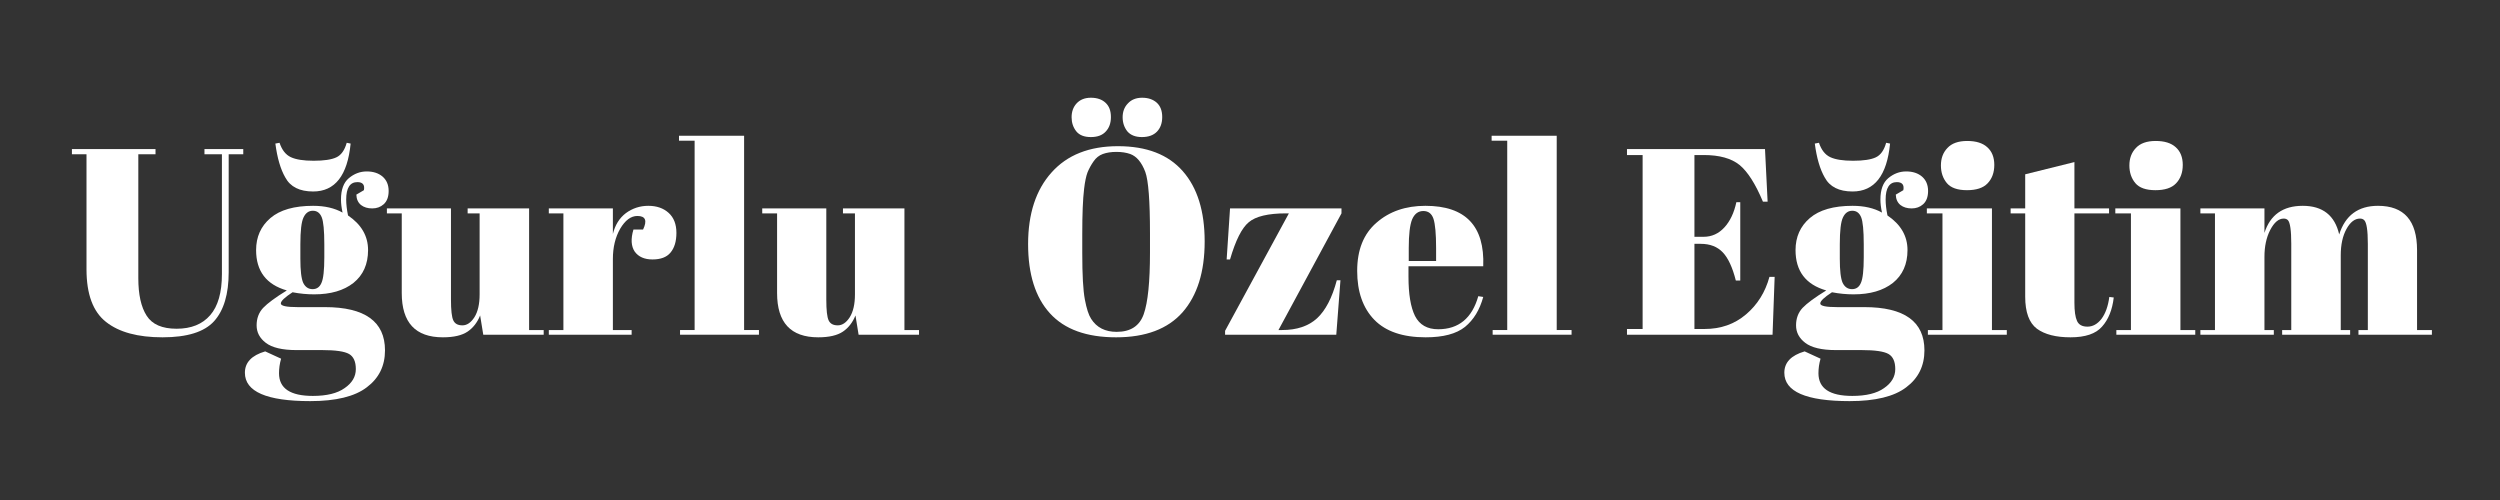 <svg xmlns="http://www.w3.org/2000/svg" xmlns:xlink="http://www.w3.org/1999/xlink" width="200" zoomAndPan="magnify" viewBox="0 0 150 30" height="40" preserveAspectRatio="xMidYMid meet" version="1.0"><rect x="0" y="0" width="150" height="30" fill="#333333" stroke="none"/><defs><g/></defs><g fill="#ffffff" fill-opacity="1"><g transform="translate(3.987, 20.083)"><g><path d="M 4.312 -3.391 C 4.312 -2.41 4.477 -1.66 4.812 -1.141 C 5.145 -0.617 5.742 -0.359 6.609 -0.359 C 7.484 -0.359 8.156 -0.629 8.625 -1.172 C 9.094 -1.711 9.328 -2.535 9.328 -3.641 L 9.328 -10.828 L 8.281 -10.828 L 8.281 -11.141 L 10.609 -11.141 L 10.609 -10.828 L 9.734 -10.828 L 9.734 -3.75 C 9.734 -2.438 9.441 -1.457 8.859 -0.812 C 8.273 -0.164 7.242 0.156 5.766 0.156 C 4.285 0.156 3.156 -0.148 2.375 -0.766 C 1.594 -1.379 1.203 -2.43 1.203 -3.922 L 1.203 -10.828 L 0.328 -10.828 L 0.328 -11.141 L 5.344 -11.141 L 5.344 -10.828 L 4.312 -10.828 Z M 4.312 -3.391 "/></g></g></g><g fill="#ffffff" fill-opacity="1"><g transform="translate(14.85, 20.083)"><g><path d="M 6.531 -8.406 L 6.984 -8.672 C 7.047 -8.992 6.914 -9.156 6.594 -9.156 C 6.145 -9.156 5.922 -8.805 5.922 -8.109 C 5.922 -7.836 5.957 -7.52 6.031 -7.156 C 6.832 -6.613 7.234 -5.922 7.234 -5.078 C 7.234 -4.234 6.941 -3.578 6.359 -3.109 C 5.773 -2.648 4.988 -2.422 4 -2.422 C 3.582 -2.422 3.148 -2.461 2.703 -2.547 C 2.234 -2.242 2 -2.02 2 -1.875 C 2 -1.727 2.336 -1.656 3.016 -1.656 L 4.641 -1.656 C 7.047 -1.656 8.25 -0.789 8.25 0.938 C 8.25 1.875 7.883 2.613 7.156 3.156 C 6.438 3.707 5.305 3.984 3.766 3.984 C 1.148 3.984 -0.156 3.414 -0.156 2.281 C -0.156 1.664 0.25 1.238 1.062 1 L 2.016 1.438 C 1.93 1.738 1.891 2.031 1.891 2.312 C 1.891 3.219 2.566 3.672 3.922 3.672 C 4.754 3.672 5.391 3.516 5.828 3.203 C 6.273 2.898 6.5 2.52 6.5 2.062 C 6.5 1.613 6.363 1.312 6.094 1.156 C 5.82 1 5.285 0.922 4.484 0.922 L 2.938 0.922 C 2.082 0.922 1.469 0.773 1.094 0.484 C 0.727 0.203 0.547 -0.145 0.547 -0.562 C 0.547 -0.977 0.676 -1.328 0.938 -1.609 C 1.207 -1.891 1.68 -2.238 2.359 -2.656 C 1.129 -3.008 0.516 -3.816 0.516 -5.078 C 0.516 -5.867 0.801 -6.508 1.375 -7 C 1.945 -7.488 2.801 -7.734 3.938 -7.734 C 4.633 -7.734 5.223 -7.598 5.703 -7.328 C 5.641 -7.617 5.609 -7.879 5.609 -8.109 C 5.609 -8.703 5.766 -9.129 6.078 -9.391 C 6.398 -9.66 6.758 -9.797 7.156 -9.797 C 7.551 -9.797 7.867 -9.691 8.109 -9.484 C 8.348 -9.273 8.469 -8.988 8.469 -8.625 C 8.469 -8.27 8.367 -8.004 8.172 -7.828 C 7.984 -7.66 7.754 -7.578 7.484 -7.578 C 7.211 -7.578 6.988 -7.645 6.812 -7.781 C 6.633 -7.926 6.539 -8.133 6.531 -8.406 Z M 3.172 -5.422 L 3.172 -4.562 C 3.172 -3.852 3.227 -3.367 3.344 -3.109 C 3.469 -2.859 3.656 -2.734 3.906 -2.734 C 4.156 -2.734 4.332 -2.859 4.438 -3.109 C 4.551 -3.359 4.609 -3.867 4.609 -4.641 L 4.609 -5.422 C 4.609 -6.254 4.555 -6.797 4.453 -7.047 C 4.348 -7.305 4.172 -7.438 3.922 -7.438 C 3.672 -7.438 3.484 -7.301 3.359 -7.031 C 3.234 -6.77 3.172 -6.234 3.172 -5.422 Z M 1.672 -11.469 L 1.922 -11.516 C 2.066 -11.086 2.289 -10.801 2.594 -10.656 C 2.906 -10.508 3.363 -10.438 3.969 -10.438 C 4.582 -10.438 5.035 -10.504 5.328 -10.641 C 5.617 -10.773 5.828 -11.066 5.953 -11.516 L 6.188 -11.469 C 6 -9.551 5.25 -8.594 3.938 -8.594 C 3.125 -8.594 2.566 -8.875 2.266 -9.438 C 1.984 -9.926 1.785 -10.602 1.672 -11.469 Z M 1.672 -11.469 "/></g></g></g><g fill="#ffffff" fill-opacity="1"><g transform="translate(23.152, 20.083)"><g><path d="M 9.469 0 L 5.844 0 L 5.656 -1.156 C 5.488 -0.738 5.238 -0.414 4.906 -0.188 C 4.57 0.039 4.078 0.156 3.422 0.156 C 1.773 0.156 0.953 -0.727 0.953 -2.5 L 0.953 -7.281 L 0.062 -7.281 L 0.062 -7.578 L 3.906 -7.578 L 3.906 -2.109 C 3.906 -1.473 3.953 -1.055 4.047 -0.859 C 4.141 -0.66 4.32 -0.562 4.594 -0.562 C 4.863 -0.562 5.102 -0.723 5.312 -1.047 C 5.52 -1.379 5.625 -1.836 5.625 -2.422 L 5.625 -7.281 L 4.906 -7.281 L 4.906 -7.578 L 8.594 -7.578 L 8.594 -0.281 L 9.469 -0.281 Z M 9.469 0 "/></g></g></g><g fill="#ffffff" fill-opacity="1"><g transform="translate(32.773, 20.083)"><g><path d="M 5.469 -7.125 C 5.082 -7.125 4.738 -6.867 4.438 -6.359 C 4.145 -5.848 4 -5.242 4 -4.547 L 4 -0.281 L 5.125 -0.281 L 5.125 0 L 0.156 0 L 0.156 -0.281 L 1.031 -0.281 L 1.031 -7.281 L 0.156 -7.281 L 0.156 -7.578 L 4 -7.578 L 4 -6.047 C 4.133 -6.586 4.395 -7.004 4.781 -7.297 C 5.176 -7.586 5.625 -7.734 6.125 -7.734 C 6.625 -7.734 7.031 -7.594 7.344 -7.312 C 7.656 -7.031 7.812 -6.629 7.812 -6.109 C 7.812 -5.598 7.691 -5.203 7.453 -4.922 C 7.223 -4.648 6.863 -4.516 6.375 -4.516 C 5.895 -4.516 5.539 -4.672 5.312 -4.984 C 5.094 -5.305 5.066 -5.75 5.234 -6.312 L 5.812 -6.312 C 6.07 -6.852 5.957 -7.125 5.469 -7.125 Z M 5.469 -7.125 "/></g></g></g><g fill="#ffffff" fill-opacity="1"><g transform="translate(40.646, 20.083)"><g><path d="M 0.094 -11.938 L 4 -11.938 L 4 -0.281 L 4.891 -0.281 L 4.891 0 L 0.156 0 L 0.156 -0.281 L 1.031 -0.281 L 1.031 -11.641 L 0.094 -11.641 Z M 0.094 -11.938 "/></g></g></g><g fill="#ffffff" fill-opacity="1"><g transform="translate(45.672, 20.083)"><g><path d="M 9.469 0 L 5.844 0 L 5.656 -1.156 C 5.488 -0.738 5.238 -0.414 4.906 -0.188 C 4.57 0.039 4.078 0.156 3.422 0.156 C 1.773 0.156 0.953 -0.727 0.953 -2.5 L 0.953 -7.281 L 0.062 -7.281 L 0.062 -7.578 L 3.906 -7.578 L 3.906 -2.109 C 3.906 -1.473 3.953 -1.055 4.047 -0.859 C 4.141 -0.66 4.32 -0.562 4.594 -0.562 C 4.863 -0.562 5.102 -0.723 5.312 -1.047 C 5.52 -1.379 5.625 -1.836 5.625 -2.422 L 5.625 -7.281 L 4.906 -7.281 L 4.906 -7.578 L 8.594 -7.578 L 8.594 -0.281 L 9.469 -0.281 Z M 9.469 0 "/></g></g></g><g fill="#ffffff" fill-opacity="1"><g transform="translate(55.302, 20.083)"><g/></g></g><g fill="#ffffff" fill-opacity="1"><g transform="translate(58.165, 20.083)"><g/></g></g><g fill="#ffffff" fill-opacity="1"><g transform="translate(61.03, 20.083)"><g><path d="M 7.969 -4.922 L 7.969 -6.094 C 7.969 -8.031 7.875 -9.254 7.688 -9.766 C 7.469 -10.348 7.164 -10.707 6.781 -10.844 C 6.551 -10.926 6.273 -10.969 5.953 -10.969 C 5.641 -10.969 5.367 -10.926 5.141 -10.844 C 4.91 -10.758 4.723 -10.609 4.578 -10.391 C 4.43 -10.18 4.312 -9.961 4.219 -9.734 C 4.133 -9.504 4.066 -9.176 4.016 -8.75 C 3.941 -8.133 3.906 -7.227 3.906 -6.031 L 3.906 -4.891 C 3.906 -3.586 3.957 -2.66 4.062 -2.109 C 4.164 -1.566 4.289 -1.18 4.438 -0.953 C 4.77 -0.43 5.281 -0.172 5.969 -0.172 C 6.801 -0.172 7.344 -0.523 7.594 -1.234 C 7.844 -1.941 7.969 -3.172 7.969 -4.922 Z M 5.938 0.156 C 4.164 0.156 2.844 -0.32 1.969 -1.281 C 1.094 -2.238 0.656 -3.625 0.656 -5.438 C 0.656 -7.258 1.125 -8.691 2.062 -9.734 C 3 -10.785 4.328 -11.312 6.047 -11.312 C 7.766 -11.312 9.062 -10.812 9.938 -9.812 C 10.812 -8.82 11.25 -7.414 11.25 -5.594 C 11.25 -3.77 10.805 -2.352 9.922 -1.344 C 9.035 -0.344 7.707 0.156 5.938 0.156 Z M 6.609 -12.203 C 6.422 -12.441 6.328 -12.723 6.328 -13.047 C 6.328 -13.379 6.43 -13.656 6.641 -13.875 C 6.848 -14.102 7.133 -14.219 7.5 -14.219 C 7.863 -14.219 8.156 -14.117 8.375 -13.922 C 8.594 -13.723 8.703 -13.438 8.703 -13.062 C 8.703 -12.695 8.598 -12.406 8.391 -12.188 C 8.18 -11.969 7.879 -11.859 7.484 -11.859 C 7.098 -11.859 6.805 -11.973 6.609 -12.203 Z M 3.547 -12.203 C 3.359 -12.441 3.266 -12.723 3.266 -13.047 C 3.266 -13.379 3.363 -13.656 3.562 -13.875 C 3.77 -14.102 4.055 -14.219 4.422 -14.219 C 4.797 -14.219 5.086 -14.117 5.297 -13.922 C 5.516 -13.723 5.625 -13.438 5.625 -13.062 C 5.625 -12.695 5.52 -12.406 5.312 -12.188 C 5.113 -11.969 4.816 -11.859 4.422 -11.859 C 4.023 -11.859 3.734 -11.973 3.547 -12.203 Z M 3.547 -12.203 "/></g></g></g><g fill="#ffffff" fill-opacity="1"><g transform="translate(72.927, 20.083)"><g><path d="M 7.562 -7.578 L 7.562 -7.281 L 3.781 -0.281 L 4 -0.281 C 4.883 -0.281 5.582 -0.516 6.094 -0.984 C 6.602 -1.453 7 -2.211 7.281 -3.266 L 7.5 -3.266 L 7.25 0 L 0.578 0 L 0.578 -0.234 L 4.406 -7.281 L 4.234 -7.281 C 3.16 -7.281 2.414 -7.102 2 -6.75 C 1.582 -6.406 1.207 -5.66 0.875 -4.516 L 0.672 -4.516 L 0.875 -7.578 Z M 7.562 -7.578 "/></g></g></g><g fill="#ffffff" fill-opacity="1"><g transform="translate(81.197, 20.083)"><g><path d="M 4.344 0.156 C 2.977 0.156 1.953 -0.191 1.266 -0.891 C 0.578 -1.598 0.234 -2.578 0.234 -3.828 C 0.234 -5.086 0.617 -6.051 1.391 -6.719 C 2.16 -7.395 3.141 -7.734 4.328 -7.734 C 6.734 -7.734 7.891 -6.523 7.797 -4.109 L 3.312 -4.109 L 3.312 -3.484 C 3.312 -2.441 3.441 -1.656 3.703 -1.125 C 3.973 -0.594 4.438 -0.328 5.094 -0.328 C 6.32 -0.328 7.125 -0.988 7.5 -2.312 L 7.797 -2.266 C 7.586 -1.492 7.223 -0.895 6.703 -0.469 C 6.18 -0.051 5.395 0.156 4.344 0.156 Z M 3.328 -4.422 L 4.969 -4.422 L 4.969 -5.203 C 4.969 -6.055 4.914 -6.641 4.812 -6.953 C 4.707 -7.266 4.504 -7.422 4.203 -7.422 C 3.898 -7.422 3.676 -7.254 3.531 -6.922 C 3.395 -6.586 3.328 -6.016 3.328 -5.203 Z M 3.328 -4.422 "/></g></g></g><g fill="#ffffff" fill-opacity="1"><g transform="translate(89.403, 20.083)"><g><path d="M 0.094 -11.938 L 4 -11.938 L 4 -0.281 L 4.891 -0.281 L 4.891 0 L 0.156 0 L 0.156 -0.281 L 1.031 -0.281 L 1.031 -11.641 L 0.094 -11.641 Z M 0.094 -11.938 "/></g></g></g><g fill="#ffffff" fill-opacity="1"><g transform="translate(94.429, 20.083)"><g/></g></g><g fill="#ffffff" fill-opacity="1"><g transform="translate(97.291, 20.083)"><g><path d="M 0.328 -11.141 L 8.609 -11.141 L 8.766 -7.984 L 8.484 -7.984 C 8.035 -9.055 7.566 -9.789 7.078 -10.188 C 6.586 -10.582 5.875 -10.781 4.938 -10.781 L 4.375 -10.781 L 4.375 -5.875 L 4.922 -5.875 C 5.41 -5.875 5.828 -6.062 6.172 -6.438 C 6.516 -6.812 6.754 -7.316 6.891 -7.953 L 7.125 -7.953 L 7.125 -3.25 L 6.859 -3.25 C 6.66 -4.039 6.398 -4.602 6.078 -4.938 C 5.754 -5.281 5.312 -5.453 4.75 -5.453 L 4.375 -5.453 L 4.375 -0.344 L 4.984 -0.344 C 5.953 -0.344 6.781 -0.633 7.469 -1.219 C 8.156 -1.801 8.625 -2.551 8.875 -3.469 L 9.188 -3.469 L 9.062 0 L 0.328 0 L 0.328 -0.344 L 1.266 -0.344 L 1.266 -10.781 L 0.328 -10.781 Z M 0.328 -11.141 "/></g></g></g><g fill="#ffffff" fill-opacity="1"><g transform="translate(107.216, 20.083)"><g><path d="M 6.531 -8.406 L 6.984 -8.672 C 7.047 -8.992 6.914 -9.156 6.594 -9.156 C 6.145 -9.156 5.922 -8.805 5.922 -8.109 C 5.922 -7.836 5.957 -7.52 6.031 -7.156 C 6.832 -6.613 7.234 -5.922 7.234 -5.078 C 7.234 -4.234 6.941 -3.578 6.359 -3.109 C 5.773 -2.648 4.988 -2.422 4 -2.422 C 3.582 -2.422 3.148 -2.461 2.703 -2.547 C 2.234 -2.242 2 -2.02 2 -1.875 C 2 -1.727 2.336 -1.656 3.016 -1.656 L 4.641 -1.656 C 7.047 -1.656 8.25 -0.789 8.25 0.938 C 8.25 1.875 7.883 2.613 7.156 3.156 C 6.438 3.707 5.305 3.984 3.766 3.984 C 1.148 3.984 -0.156 3.414 -0.156 2.281 C -0.156 1.664 0.25 1.238 1.062 1 L 2.016 1.438 C 1.93 1.738 1.891 2.031 1.891 2.312 C 1.891 3.219 2.566 3.672 3.922 3.672 C 4.754 3.672 5.391 3.516 5.828 3.203 C 6.273 2.898 6.5 2.52 6.5 2.062 C 6.5 1.613 6.363 1.312 6.094 1.156 C 5.82 1 5.285 0.922 4.484 0.922 L 2.938 0.922 C 2.082 0.922 1.469 0.773 1.094 0.484 C 0.727 0.203 0.547 -0.145 0.547 -0.562 C 0.547 -0.977 0.676 -1.328 0.938 -1.609 C 1.207 -1.891 1.68 -2.238 2.359 -2.656 C 1.129 -3.008 0.516 -3.816 0.516 -5.078 C 0.516 -5.867 0.801 -6.508 1.375 -7 C 1.945 -7.488 2.801 -7.734 3.938 -7.734 C 4.633 -7.734 5.223 -7.598 5.703 -7.328 C 5.641 -7.617 5.609 -7.879 5.609 -8.109 C 5.609 -8.703 5.766 -9.129 6.078 -9.391 C 6.398 -9.66 6.758 -9.797 7.156 -9.797 C 7.551 -9.797 7.867 -9.691 8.109 -9.484 C 8.348 -9.273 8.469 -8.988 8.469 -8.625 C 8.469 -8.27 8.367 -8.004 8.172 -7.828 C 7.984 -7.66 7.754 -7.578 7.484 -7.578 C 7.211 -7.578 6.988 -7.645 6.812 -7.781 C 6.633 -7.926 6.539 -8.133 6.531 -8.406 Z M 3.172 -5.422 L 3.172 -4.562 C 3.172 -3.852 3.227 -3.367 3.344 -3.109 C 3.469 -2.859 3.656 -2.734 3.906 -2.734 C 4.156 -2.734 4.332 -2.859 4.438 -3.109 C 4.551 -3.359 4.609 -3.867 4.609 -4.641 L 4.609 -5.422 C 4.609 -6.254 4.555 -6.797 4.453 -7.047 C 4.348 -7.305 4.172 -7.438 3.922 -7.438 C 3.672 -7.438 3.484 -7.301 3.359 -7.031 C 3.234 -6.77 3.172 -6.234 3.172 -5.422 Z M 1.672 -11.469 L 1.922 -11.516 C 2.066 -11.086 2.289 -10.801 2.594 -10.656 C 2.906 -10.508 3.363 -10.438 3.969 -10.438 C 4.582 -10.438 5.035 -10.504 5.328 -10.641 C 5.617 -10.773 5.828 -11.066 5.953 -11.516 L 6.188 -11.469 C 6 -9.551 5.25 -8.594 3.938 -8.594 C 3.125 -8.594 2.566 -8.875 2.266 -9.438 C 1.984 -9.926 1.785 -10.602 1.672 -11.469 Z M 1.672 -11.469 "/></g></g></g><g fill="#ffffff" fill-opacity="1"><g transform="translate(115.517, 20.083)"><g><path d="M 2.5 -8.672 C 1.938 -8.672 1.535 -8.812 1.297 -9.094 C 1.055 -9.383 0.938 -9.738 0.938 -10.156 C 0.938 -10.582 1.066 -10.93 1.328 -11.203 C 1.586 -11.484 1.984 -11.625 2.516 -11.625 C 3.047 -11.625 3.445 -11.5 3.719 -11.25 C 4 -11 4.141 -10.645 4.141 -10.188 C 4.141 -9.727 4.004 -9.359 3.734 -9.078 C 3.473 -8.805 3.062 -8.672 2.5 -8.672 Z M 0.094 -7.578 L 4 -7.578 L 4 -0.281 L 4.891 -0.281 L 4.891 0 L 0.156 0 L 0.156 -0.281 L 1.031 -0.281 L 1.031 -7.281 L 0.094 -7.281 Z M 0.094 -7.578 "/></g></g></g><g fill="#ffffff" fill-opacity="1"><g transform="translate(120.559, 20.083)"><g><path d="M 0.953 -2.281 L 0.953 -7.281 L 0.078 -7.281 L 0.078 -7.578 L 0.953 -7.578 L 0.953 -9.625 L 3.906 -10.359 L 3.906 -7.578 L 5.984 -7.578 L 5.984 -7.281 L 3.906 -7.281 L 3.906 -1.922 C 3.906 -1.422 3.957 -1.055 4.062 -0.828 C 4.164 -0.598 4.375 -0.484 4.688 -0.484 C 5.008 -0.484 5.289 -0.641 5.531 -0.953 C 5.77 -1.273 5.926 -1.711 6 -2.266 L 6.266 -2.234 C 6.18 -1.492 5.945 -0.91 5.562 -0.484 C 5.188 -0.055 4.555 0.156 3.672 0.156 C 2.797 0.156 2.125 -0.016 1.656 -0.359 C 1.188 -0.711 0.953 -1.352 0.953 -2.281 Z M 0.953 -2.281 "/></g></g></g><g fill="#ffffff" fill-opacity="1"><g transform="translate(126.825, 20.083)"><g><path d="M 2.5 -8.672 C 1.938 -8.672 1.535 -8.812 1.297 -9.094 C 1.055 -9.383 0.938 -9.738 0.938 -10.156 C 0.938 -10.582 1.066 -10.93 1.328 -11.203 C 1.586 -11.484 1.984 -11.625 2.516 -11.625 C 3.047 -11.625 3.445 -11.5 3.719 -11.25 C 4 -11 4.141 -10.645 4.141 -10.188 C 4.141 -9.727 4.004 -9.359 3.734 -9.078 C 3.473 -8.805 3.062 -8.672 2.5 -8.672 Z M 0.094 -7.578 L 4 -7.578 L 4 -0.281 L 4.891 -0.281 L 4.891 0 L 0.156 0 L 0.156 -0.281 L 1.031 -0.281 L 1.031 -7.281 L 0.094 -7.281 Z M 0.094 -7.578 "/></g></g></g><g fill="#ffffff" fill-opacity="1"><g transform="translate(131.867, 20.083)"><g><path d="M 0.156 -7.578 L 4 -7.578 L 4 -6.109 C 4.344 -7.191 5.109 -7.734 6.297 -7.734 C 7.492 -7.734 8.223 -7.16 8.484 -6.016 C 8.848 -7.16 9.625 -7.734 10.812 -7.734 C 12.375 -7.734 13.156 -6.848 13.156 -5.078 L 13.156 -0.281 L 14.047 -0.281 L 14.047 0 L 9.641 0 L 9.641 -0.281 L 10.203 -0.281 L 10.203 -5.453 C 10.203 -6.266 10.129 -6.738 9.984 -6.875 C 9.922 -6.938 9.836 -6.969 9.734 -6.969 C 9.422 -6.969 9.148 -6.758 8.922 -6.344 C 8.691 -5.926 8.578 -5.398 8.578 -4.766 L 8.578 -0.281 L 9.141 -0.281 L 9.141 0 L 5.062 0 L 5.062 -0.281 L 5.609 -0.281 L 5.609 -5.453 C 5.609 -6.266 5.539 -6.738 5.406 -6.875 C 5.344 -6.938 5.258 -6.969 5.156 -6.969 C 4.852 -6.969 4.582 -6.738 4.344 -6.281 C 4.113 -5.832 4 -5.297 4 -4.672 L 4 -0.281 L 4.562 -0.281 L 4.562 0 L 0.156 0 L 0.156 -0.281 L 1.031 -0.281 L 1.031 -7.281 L 0.156 -7.281 Z M 0.156 -7.578 "/></g></g></g></svg>